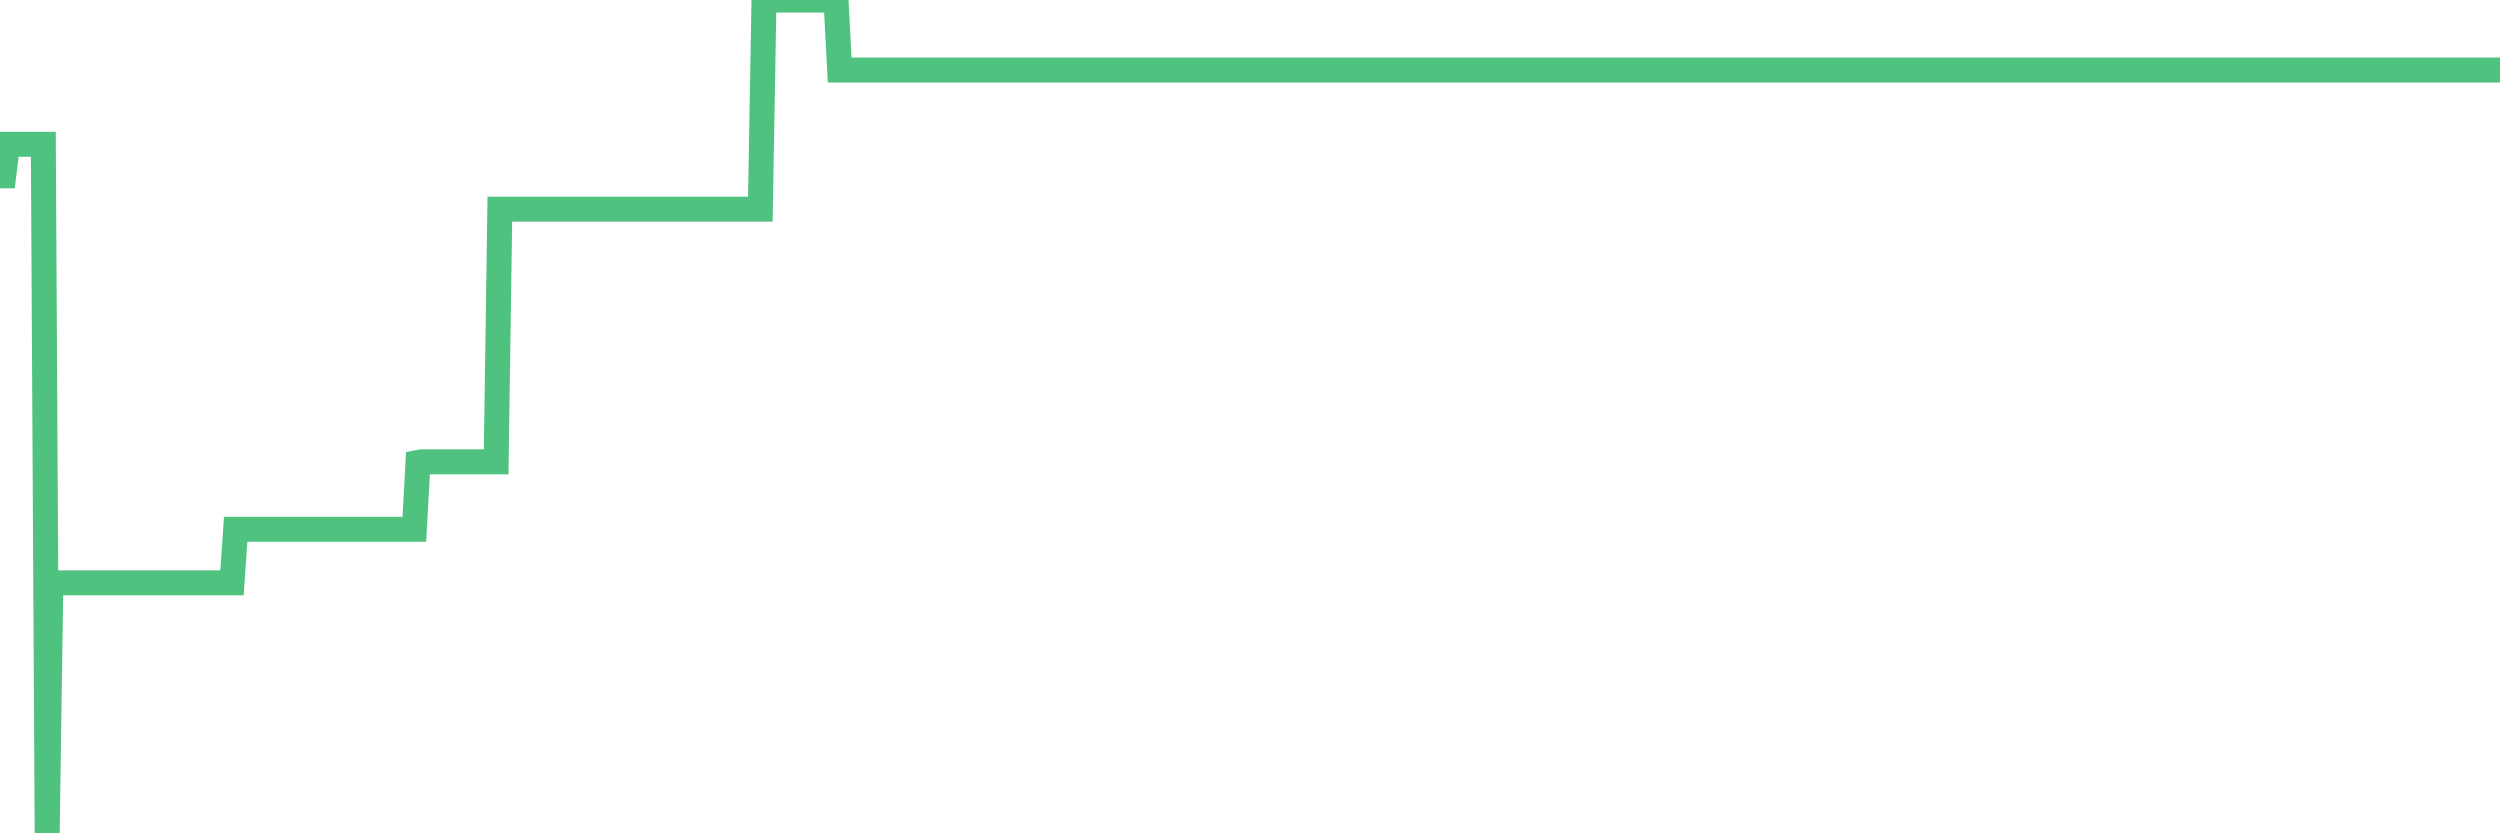 <?xml version="1.0"?><svg width="150px" height="50px" xmlns="http://www.w3.org/2000/svg" xmlns:xlink="http://www.w3.org/1999/xlink"> <polyline fill="none" stroke="#4fc280" stroke-width="1.5px" stroke-linecap="round" stroke-miterlimit="5" points="0.00,10.55 0.22,10.55 0.45,8.66 0.67,8.66 0.89,8.66 1.12,8.66 1.34,8.66 1.56,8.66 1.79,8.66 1.93,8.66 2.16,8.66 2.38,8.66 2.60,8.66 2.83,50.00 3.05,34.97 3.27,34.97 3.50,34.97 3.65,34.97 3.87,34.97 4.09,34.97 4.32,34.97 4.54,34.97 4.76,34.97 4.99,34.97 5.21,34.97 5.36,34.97 5.58,34.97 5.80,34.97 6.03,34.97 6.25,34.97 6.47,34.97 6.70,34.97 6.92,34.97 7.07,34.97 7.29,34.97 7.52,34.97 7.74,34.97 7.96,34.97 8.19,34.97 8.41,34.97 8.63,34.97 8.78,34.97 9.01,34.97 9.23,34.97 9.45,34.97 9.67,34.97 9.90,34.97 10.12,34.97 10.34,34.97 10.49,34.97 10.72,34.97 10.94,34.97 11.16,34.97 11.39,34.97 11.61,34.97 11.83,34.97 12.06,34.97 12.21,34.97 12.43,34.97 12.65,34.97 12.88,34.97 13.10,34.97 13.32,34.97 13.54,34.97 13.77,34.97 13.92,34.97 14.14,31.76 14.36,31.76 14.59,31.76 14.81,31.76 15.03,31.76 15.26,31.76 15.48,31.76 15.63,31.76 15.85,31.76 16.08,31.76 16.30,31.76 16.52,31.76 16.75,31.76 16.97,31.76 17.19,31.76 17.41,31.76 17.56,31.76 17.79,31.76 18.01,31.76 18.23,31.76 18.46,31.76 18.68,31.76 18.90,31.76 19.13,31.76 19.28,31.76 19.50,31.76 19.72,31.76 19.95,31.76 20.17,31.76 20.39,31.76 20.62,31.76 20.84,31.76 20.99,31.76 21.21,31.76 21.43,31.76 21.66,31.76 21.88,31.76 22.10,31.76 22.33,31.76 22.55,31.76 22.70,31.76 22.92,31.76 23.15,31.76 23.37,31.76 23.59,31.76 23.82,31.76 24.04,31.76 24.26,31.76 24.41,31.76 24.63,31.76 24.86,31.76 25.08,27.75 25.30,27.71 25.53,27.71 25.75,27.71 25.97,27.71 26.12,27.71 26.35,27.71 26.57,27.71 26.79,27.71 27.02,27.71 27.24,27.71 27.46,27.71 27.69,27.71 27.83,27.71 28.06,27.71 28.28,27.71 28.50,27.71 28.73,27.71 28.95,27.71 29.17,27.71 29.40,27.71 29.55,27.71 29.77,27.71 29.99,12.55 30.22,12.55 30.44,12.55 30.66,12.55 30.89,12.55 31.11,12.55 31.26,12.55 31.48,12.55 31.70,12.55 31.93,12.55 32.15,12.55 32.37,12.55 32.60,12.55 32.82,12.55 33.04,12.55 33.19,12.55 33.42,12.55 33.64,12.55 33.86,12.55 34.09,12.55 34.31,12.55 34.53,12.55 34.76,12.55 34.90,12.55 35.13,12.55 35.35,12.55 35.57,12.55 35.80,12.55 36.02,12.55 36.24,12.55 36.47,12.55 36.62,12.55 36.84,12.55 37.06,12.55 37.29,12.55 37.51,12.55 37.73,12.55 37.96,12.55 38.18,12.55 38.33,12.55 38.55,12.55 38.77,12.55 39.00,12.55 39.22,12.55 39.44,12.55 39.67,12.55 39.89,12.55 40.04,12.55 40.26,12.55 40.49,12.55 40.71,12.55 40.93,12.55 41.16,12.55 41.38,12.55 41.60,12.55 41.75,12.55 41.97,12.55 42.20,12.55 42.42,12.55 42.64,12.55 42.87,12.55 43.09,12.55 43.31,12.55 43.46,12.55 43.69,12.55 43.91,12.55 44.13,12.55 44.36,12.55 44.58,12.55 44.80,12.55 45.03,12.55 45.17,12.55 45.40,12.55 45.62,12.55 45.84,0.00 46.07,0.00 46.29,0.00 46.51,0.00 46.74,0.00 46.89,0.00 47.11,0.00 47.33,0.00 47.56,0.00 47.78,0.00 48.00,0.00 48.23,0.00 48.45,0.00 48.67,0.00 48.82,0.00 49.04,0.00 49.27,0.00 49.49,0.00 49.71,0.00 49.94,0.00 50.16,0.00 50.38,4.20 50.53,4.20 50.76,4.20 50.98,4.20 51.20,4.20 51.43,4.20 51.65,4.20 51.87,4.20 52.10,4.20 52.24,4.20 52.47,4.20 52.69,4.20 52.91,4.20 53.14,4.20 53.36,4.20 53.58,4.20 53.81,4.20 53.96,4.20 54.18,4.20 54.40,4.20 54.63,4.20 54.85,4.20 55.07,4.20 55.30,4.20 55.52,4.20 55.67,4.20 55.89,4.20 56.11,4.20 56.34,4.20 56.56,4.20 56.78,4.20 57.01,4.20 57.23,4.20 57.38,4.20 57.60,4.20 57.83,4.20 58.05,4.20 58.27,4.20 58.50,4.20 58.72,4.20 58.94,4.20 59.09,4.20 59.31,4.20 59.54,4.20 59.76,4.20 59.98,4.20 60.21,4.20 60.43,4.20 60.65,4.20 60.80,4.20 61.03,4.20 61.25,4.20 61.47,4.20 61.70,4.20 61.92,4.20 62.14,4.20 62.37,4.20 62.51,4.20 62.74,4.20 62.96,4.20 63.18,4.20 63.41,4.20 63.63,4.20 63.85,4.20 64.08,4.20 64.23,4.20 64.45,4.20 64.67,4.20 64.90,4.20 65.12,4.20 65.34,4.20 65.57,4.20 65.79,4.20 66.01,4.20 66.16,4.20 66.38,4.20 66.61,4.20 66.83,4.20 67.05,4.20 67.28,4.20 67.50,4.20 67.72,4.20 67.87,4.20 68.10,4.20 68.32,4.20 68.54,4.20 68.77,4.20 68.99,4.20 69.21,4.20 69.44,4.20 69.59,4.20 69.81,4.20 70.03,4.20 70.25,4.20 70.48,4.20 70.70,4.20 70.92,4.20 71.15,4.20 71.30,4.20 71.52,4.20 71.74,4.20 71.97,4.20 72.19,4.20 72.41,4.20 72.64,4.20 72.86,4.20 73.01,4.20 73.23,4.20 73.46,4.20 73.68,4.20 73.90,4.20 74.12,4.20 74.35,4.20 74.57,4.20 74.72,4.20 74.94,4.20 75.17,4.20 75.39,4.20 75.61,4.20 75.84,4.20 76.06,4.20 76.28,4.20 76.43,4.20 76.66,4.20 76.88,4.20 77.10,4.20 77.33,4.20 77.55,4.20 77.77,4.20 77.99,4.20 78.14,4.20 78.37,4.20 78.59,4.20 78.81,4.20 79.04,4.20 79.26,4.20 79.48,4.20 79.71,4.20 79.86,4.20 80.08,4.20 80.30,4.20 80.53,4.20 80.75,4.20 80.97,4.20 81.20,4.20 81.42,4.20 81.64,4.20 81.79,4.20 82.01,4.20 82.24,4.20 82.46,4.20 82.68,4.20 82.91,4.20 83.13,4.20 83.35,4.20 83.50,4.20 83.73,4.20 83.95,4.20 84.17,4.20 84.40,4.20 84.62,4.20 84.84,4.20 85.07,4.20 85.21,4.20 85.44,4.20 85.66,4.20 85.88,4.20 86.11,4.20 86.33,4.20 86.55,4.20 86.78,4.20 86.93,4.20 87.15,4.20 87.37,4.20 87.60,4.20 87.82,4.20 88.04,4.20 88.27,4.20 88.49,4.20 88.64,4.20 88.86,4.20 89.08,4.20 89.31,4.20 89.53,4.20 89.75,4.20 89.98,4.20 90.20,4.20 90.35,4.20 90.57,4.20 90.80,4.20 91.02,4.20 91.24,4.20 91.47,4.20 91.69,4.20 91.91,4.20 92.06,4.20 92.28,4.20 92.51,4.20 92.73,4.20 92.95,4.20 93.18,4.20 93.40,4.20 93.62,4.20 93.77,4.20 94.00,4.20 94.22,4.20 94.44,4.20 94.67,4.20 94.89,4.20 95.11,4.20 95.34,4.20 95.48,4.20 95.71,4.20 95.93,4.20 96.15,4.20 96.38,4.20 96.60,4.20 96.82,4.20 97.05,4.20 97.27,4.20 97.42,4.20 97.64,4.20 97.87,4.20 98.09,4.20 98.31,4.20 98.54,4.20 98.76,4.20 98.98,4.20 99.13,4.20 99.35,4.20 99.58,4.20 99.80,4.20 100.02,4.20 100.25,4.20 100.47,4.20 100.69,4.20 100.84,4.20 101.07,4.20 101.29,4.20 101.51,4.20 101.74,4.20 101.96,4.20 102.18,4.20 102.41,4.20 102.55,4.20 102.78,4.20 103.00,4.20 103.22,4.20 103.45,4.20 103.67,4.20 103.89,4.20 104.12,4.20 104.27,4.20 104.49,4.20 104.71,4.20 104.94,4.20 105.16,4.20 105.38,4.20 105.61,4.20 105.83,4.20 105.98,4.20 106.20,4.20 106.42,4.20 106.65,4.20 106.87,4.20 107.09,4.20 107.32,4.20 107.54,4.20 107.69,4.20 107.91,4.20 108.14,4.20 108.36,4.20 108.58,4.20 108.81,4.20 109.03,4.20 109.25,4.20 109.40,4.20 109.62,4.20 109.85,4.20 110.07,4.20 110.29,4.20 110.52,4.20 110.74,4.20 110.96,4.20 111.11,4.20 111.34,4.20 111.56,4.20 111.78,4.20 112.01,4.20 112.23,4.20 112.45,4.20 112.68,4.20 112.90,4.20 113.05,4.20 113.27,4.20 113.49,4.20 113.72,4.20 113.94,4.20 114.16,4.20 114.39,4.20 114.61,4.20 114.76,4.20 114.98,4.20 115.21,4.20 115.43,4.20 115.65,4.20 115.88,4.20 116.10,4.20 116.32,4.20 116.47,4.20 116.69,4.20 116.92,4.20 117.14,4.20 117.36,4.20 117.59,4.20 117.81,4.20 118.03,4.20 118.18,4.20 118.41,4.20 118.63,4.20 118.85,4.20 119.08,4.20 119.30,4.20 119.52,4.20 119.75,4.20 119.89,4.20 120.12,4.20 120.34,4.20 120.56,4.20 120.79,4.20 121.01,4.20 121.23,4.20 121.46,4.20 121.61,4.20 121.83,4.20 122.05,4.20 122.28,4.20 122.50,4.20 122.72,4.20 122.95,4.20 123.17,4.20 123.32,4.20 123.54,4.20 123.76,4.20 123.99,4.20 124.21,4.20 124.43,4.20 124.66,4.20 124.88,4.20 125.03,4.20 125.25,4.20 125.48,4.20 125.70,4.20 125.92,4.20 126.15,4.20 126.37,4.20 126.59,4.20 126.74,4.20 126.96,4.20 127.19,4.20 127.41,4.20 127.63,4.20 127.86,4.20 128.08,4.20 128.30,4.20 128.45,4.20 128.68,4.20 128.90,4.20 129.12,4.20 129.35,4.20 129.57,4.20 129.79,4.20 130.02,4.20 130.24,4.20 130.39,4.20 130.61,4.20 130.83,4.20 131.06,4.20 131.28,4.20 131.50,4.20 131.73,4.20 131.95,4.20 132.10,4.20 132.32,4.20 132.55,4.20 132.77,4.20 132.99,4.20 133.22,4.20 133.44,4.20 133.66,4.20 133.81,4.20 134.04,4.20 134.26,4.20 134.48,4.20 134.70,4.20 134.93,4.20 135.15,4.20 135.37,4.20 135.52,4.20 135.75,4.20 135.97,4.20 136.19,4.20 136.42,4.20 136.64,4.20 136.86,4.20 137.09,4.20 137.24,4.20 137.46,4.20 137.68,4.20 137.91,4.20 138.13,4.20 138.35,4.20 138.57,4.20 138.80,4.20 138.95,4.20 139.17,4.20 139.39,4.20 139.62,4.20 139.84,4.20 140.06,4.20 140.29,4.20 140.51,4.20 140.66,4.20 140.88,4.20 141.11,4.20 141.33,4.20 141.55,4.20 141.78,4.20 142.00,4.20 142.22,4.20 142.37,4.20 142.59,4.20 142.82,4.20 143.04,4.20 143.26,4.20 143.49,4.20 143.71,4.20 143.93,4.20 144.08,4.20 144.31,4.20 144.53,4.20 144.75,4.20 144.98,4.20 145.20,4.20 145.42,4.20 145.65,4.20 145.87,4.20 146.02,4.20 146.24,4.20 146.46,4.20 146.69,4.20 146.91,4.20 147.13,4.20 147.36,4.20 147.58,4.20 147.73,4.20 147.95,4.20 148.18,4.20 148.40,4.20 148.62,4.20 148.85,4.20 149.07,4.20 149.29,4.20 149.44,4.20 149.66,4.20 149.89,4.20 150.00,4.20 "/></svg>